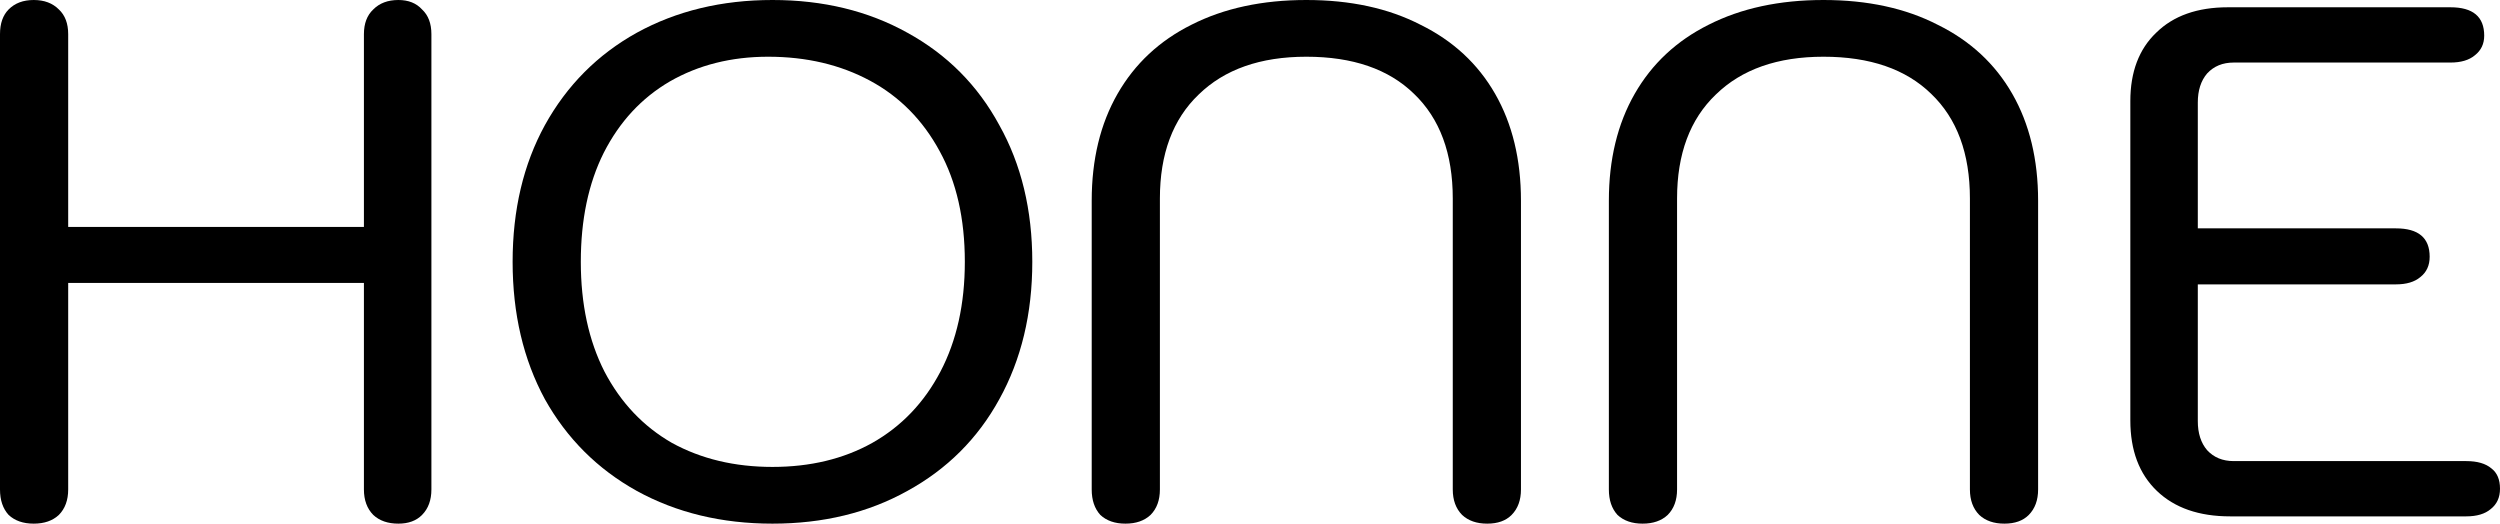 <?xml version="1.0" encoding="UTF-8"?>
<svg xmlns="http://www.w3.org/2000/svg" width="148" height="31" viewBox="0 0 148 31" fill="none">
  <path d="M1.997 31C1.374 31 0.878 30.828 0.51 30.483C0.17 30.11 0 29.608 0 28.976V2.024C0 1.392 0.17 0.904 0.51 0.56C0.878 0.187 1.374 0 1.997 0C2.62 0 3.116 0.187 3.485 0.56C3.853 0.904 4.037 1.392 4.037 2.024V13.433H21.544V2.024C21.544 1.392 21.729 0.904 22.097 0.56C22.465 0.187 22.961 0 23.584 0C24.179 0 24.647 0.187 24.986 0.56C25.355 0.904 25.539 1.392 25.539 2.024V28.976C25.539 29.608 25.355 30.11 24.986 30.483C24.647 30.828 24.179 31 23.584 31C22.961 31 22.465 30.828 22.097 30.483C21.729 30.11 21.544 29.608 21.544 28.976V16.749H4.037V28.976C4.037 29.608 3.853 30.11 3.485 30.483C3.116 30.828 2.62 31 1.997 31Z" fill="black"></path>
  <path d="M45.73 31C42.727 31 40.05 30.354 37.698 29.062C35.375 27.771 33.562 25.962 32.259 23.637C30.984 21.284 30.347 18.571 30.347 15.5C30.347 12.429 30.984 9.731 32.259 7.406C33.562 5.052 35.375 3.229 37.698 1.938C40.05 0.646 42.727 0 45.73 0C48.733 0 51.395 0.646 53.718 1.938C56.07 3.229 57.883 5.052 59.158 7.406C60.461 9.731 61.112 12.429 61.112 15.5C61.112 18.571 60.461 21.284 59.158 23.637C57.883 25.962 56.07 27.771 53.718 29.062C51.395 30.354 48.733 31 45.73 31ZM45.73 27.642C47.968 27.642 49.937 27.168 51.636 26.221C53.364 25.245 54.71 23.838 55.673 22.001C56.636 20.164 57.118 17.997 57.118 15.5C57.118 12.945 56.622 10.764 55.631 8.956C54.639 7.119 53.265 5.726 51.509 4.779C49.752 3.832 47.741 3.358 45.475 3.358C43.293 3.358 41.353 3.846 39.653 4.822C37.981 5.798 36.678 7.205 35.743 9.042C34.837 10.85 34.384 13.003 34.384 15.5C34.384 17.997 34.851 20.164 35.786 22.001C36.749 23.838 38.081 25.245 39.781 26.221C41.509 27.168 43.492 27.642 45.73 27.642Z" fill="black"></path>
  <path d="M66.626 31C66.003 31 65.507 30.828 65.139 30.483C64.799 30.11 64.629 29.608 64.629 28.976V11.883C64.629 9.444 65.139 7.334 66.159 5.554C67.179 3.775 68.638 2.411 70.536 1.464C72.462 0.488 74.729 0 77.335 0C79.941 0 82.194 0.488 84.091 1.464C86.018 2.411 87.491 3.775 88.511 5.554C89.531 7.334 90.041 9.444 90.041 11.883V28.976C90.041 29.608 89.857 30.11 89.488 30.483C89.148 30.828 88.667 31 88.043 31C87.42 31 86.924 30.828 86.556 30.483C86.188 30.11 86.004 29.608 86.004 28.976V11.754C86.004 9.085 85.239 7.018 83.709 5.554C82.208 4.09 80.083 3.358 77.335 3.358C74.615 3.358 72.491 4.105 70.961 5.597C69.431 7.061 68.666 9.113 68.666 11.754V28.976C68.666 29.608 68.482 30.11 68.114 30.483C67.746 30.828 67.25 31 66.626 31Z" fill="black"></path>
  <path d="M97.242 31C96.619 31 96.123 30.828 95.755 30.483C95.415 30.11 95.245 29.608 95.245 28.976V11.883C95.245 9.444 95.755 7.334 96.775 5.554C97.794 3.775 99.254 2.411 101.152 1.464C103.078 0.488 105.344 0 107.951 0C110.557 0 112.809 0.488 114.707 1.464C116.634 2.411 118.107 3.775 119.127 5.554C120.146 7.334 120.656 9.444 120.656 11.883V28.976C120.656 29.608 120.472 30.11 120.104 30.483C119.764 30.828 119.282 31 118.659 31C118.036 31 117.54 30.828 117.172 30.483C116.804 30.11 116.619 29.608 116.619 28.976V11.754C116.619 9.085 115.855 7.018 114.325 5.554C112.823 4.09 110.699 3.358 107.951 3.358C105.231 3.358 103.106 4.105 101.577 5.597C100.047 7.061 99.282 9.113 99.282 11.754V28.976C99.282 29.608 99.098 30.11 98.729 30.483C98.361 30.828 97.865 31 97.242 31Z" fill="black"></path>
  <path d="M132.022 30.569C130.181 30.569 128.736 30.067 127.688 29.062C126.64 28.058 126.116 26.666 126.116 24.886V5.985C126.116 4.263 126.625 2.913 127.645 1.938C128.665 0.933 130.082 0.431 131.895 0.431H145.068C146.399 0.431 147.065 0.99 147.065 2.11C147.065 2.598 146.881 2.985 146.513 3.272C146.173 3.559 145.691 3.703 145.068 3.703H132.235C131.583 3.703 131.059 3.918 130.662 4.349C130.294 4.779 130.11 5.353 130.11 6.071V13.519H141.838C143.17 13.519 143.836 14.079 143.836 15.199C143.836 15.715 143.651 16.117 143.283 16.404C142.943 16.691 142.462 16.835 141.838 16.835H130.11V24.929C130.11 25.647 130.294 26.221 130.662 26.651C131.059 27.082 131.583 27.297 132.235 27.297H146.003C146.654 27.297 147.15 27.441 147.49 27.728C147.83 27.986 148 28.388 148 28.933C148 29.45 147.816 29.852 147.448 30.139C147.108 30.426 146.626 30.569 146.003 30.569H132.022Z" fill="black"></path>
</svg>
